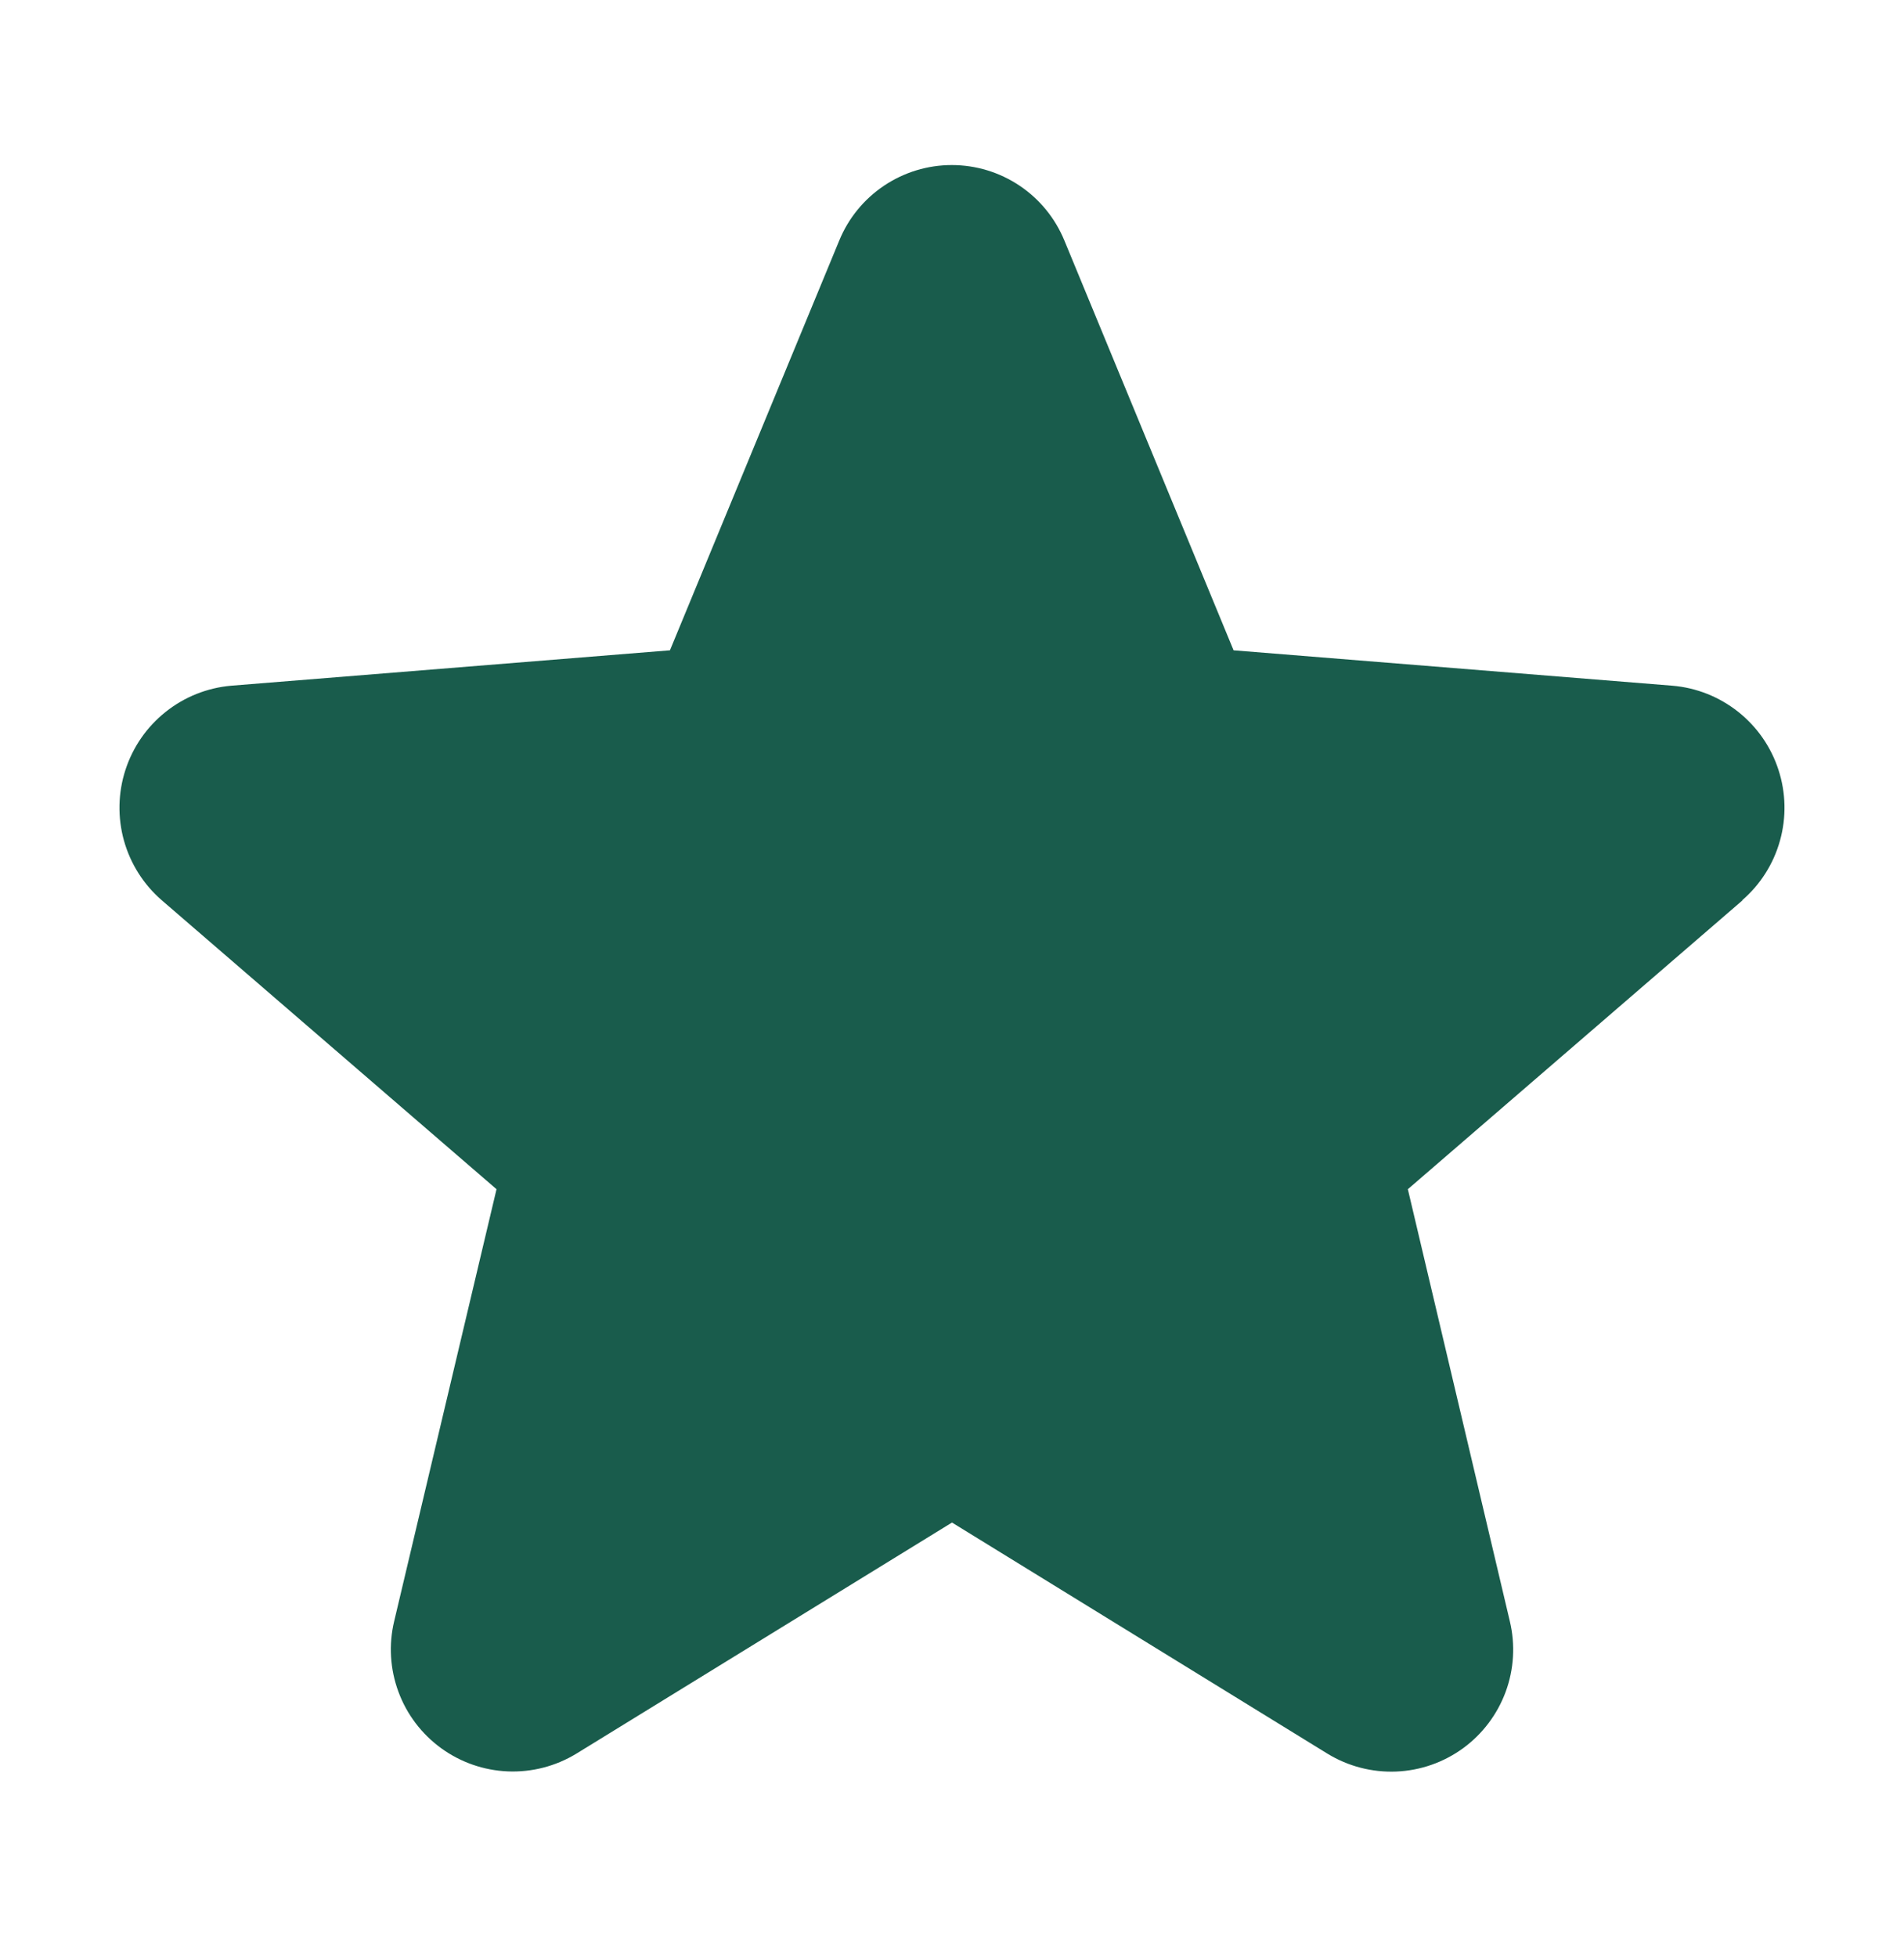 <svg xmlns="http://www.w3.org/2000/svg" fill="none" viewBox="0 0 36 37" height="37" width="36">
<path fill="#195C4C" d="M32.947 17.019L26.619 22.48L28.547 30.646C28.653 31.089 28.626 31.554 28.468 31.982C28.31 32.409 28.029 32.781 27.661 33.049C27.292 33.317 26.852 33.47 26.397 33.488C25.941 33.506 25.491 33.389 25.102 33.152L18 28.781L10.894 33.152C10.505 33.388 10.055 33.504 9.6 33.485C9.146 33.466 8.707 33.313 8.339 33.045C7.971 32.777 7.69 32.406 7.533 31.979C7.375 31.552 7.347 31.088 7.453 30.646L9.388 22.48L3.06 17.019C2.716 16.722 2.467 16.329 2.344 15.891C2.222 15.453 2.231 14.989 2.371 14.556C2.511 14.123 2.775 13.741 3.131 13.458C3.486 13.174 3.917 13.002 4.371 12.962L12.667 12.293L15.868 4.547C16.041 4.125 16.336 3.764 16.715 3.51C17.094 3.256 17.54 3.12 17.996 3.12C18.453 3.12 18.899 3.256 19.278 3.51C19.657 3.764 19.951 4.125 20.125 4.547L23.324 12.293L31.621 12.962C32.075 13 32.507 13.172 32.864 13.455C33.221 13.738 33.487 14.12 33.627 14.554C33.768 14.987 33.778 15.452 33.655 15.891C33.533 16.33 33.283 16.723 32.938 17.02L32.947 17.019Z"></path>
</svg>
